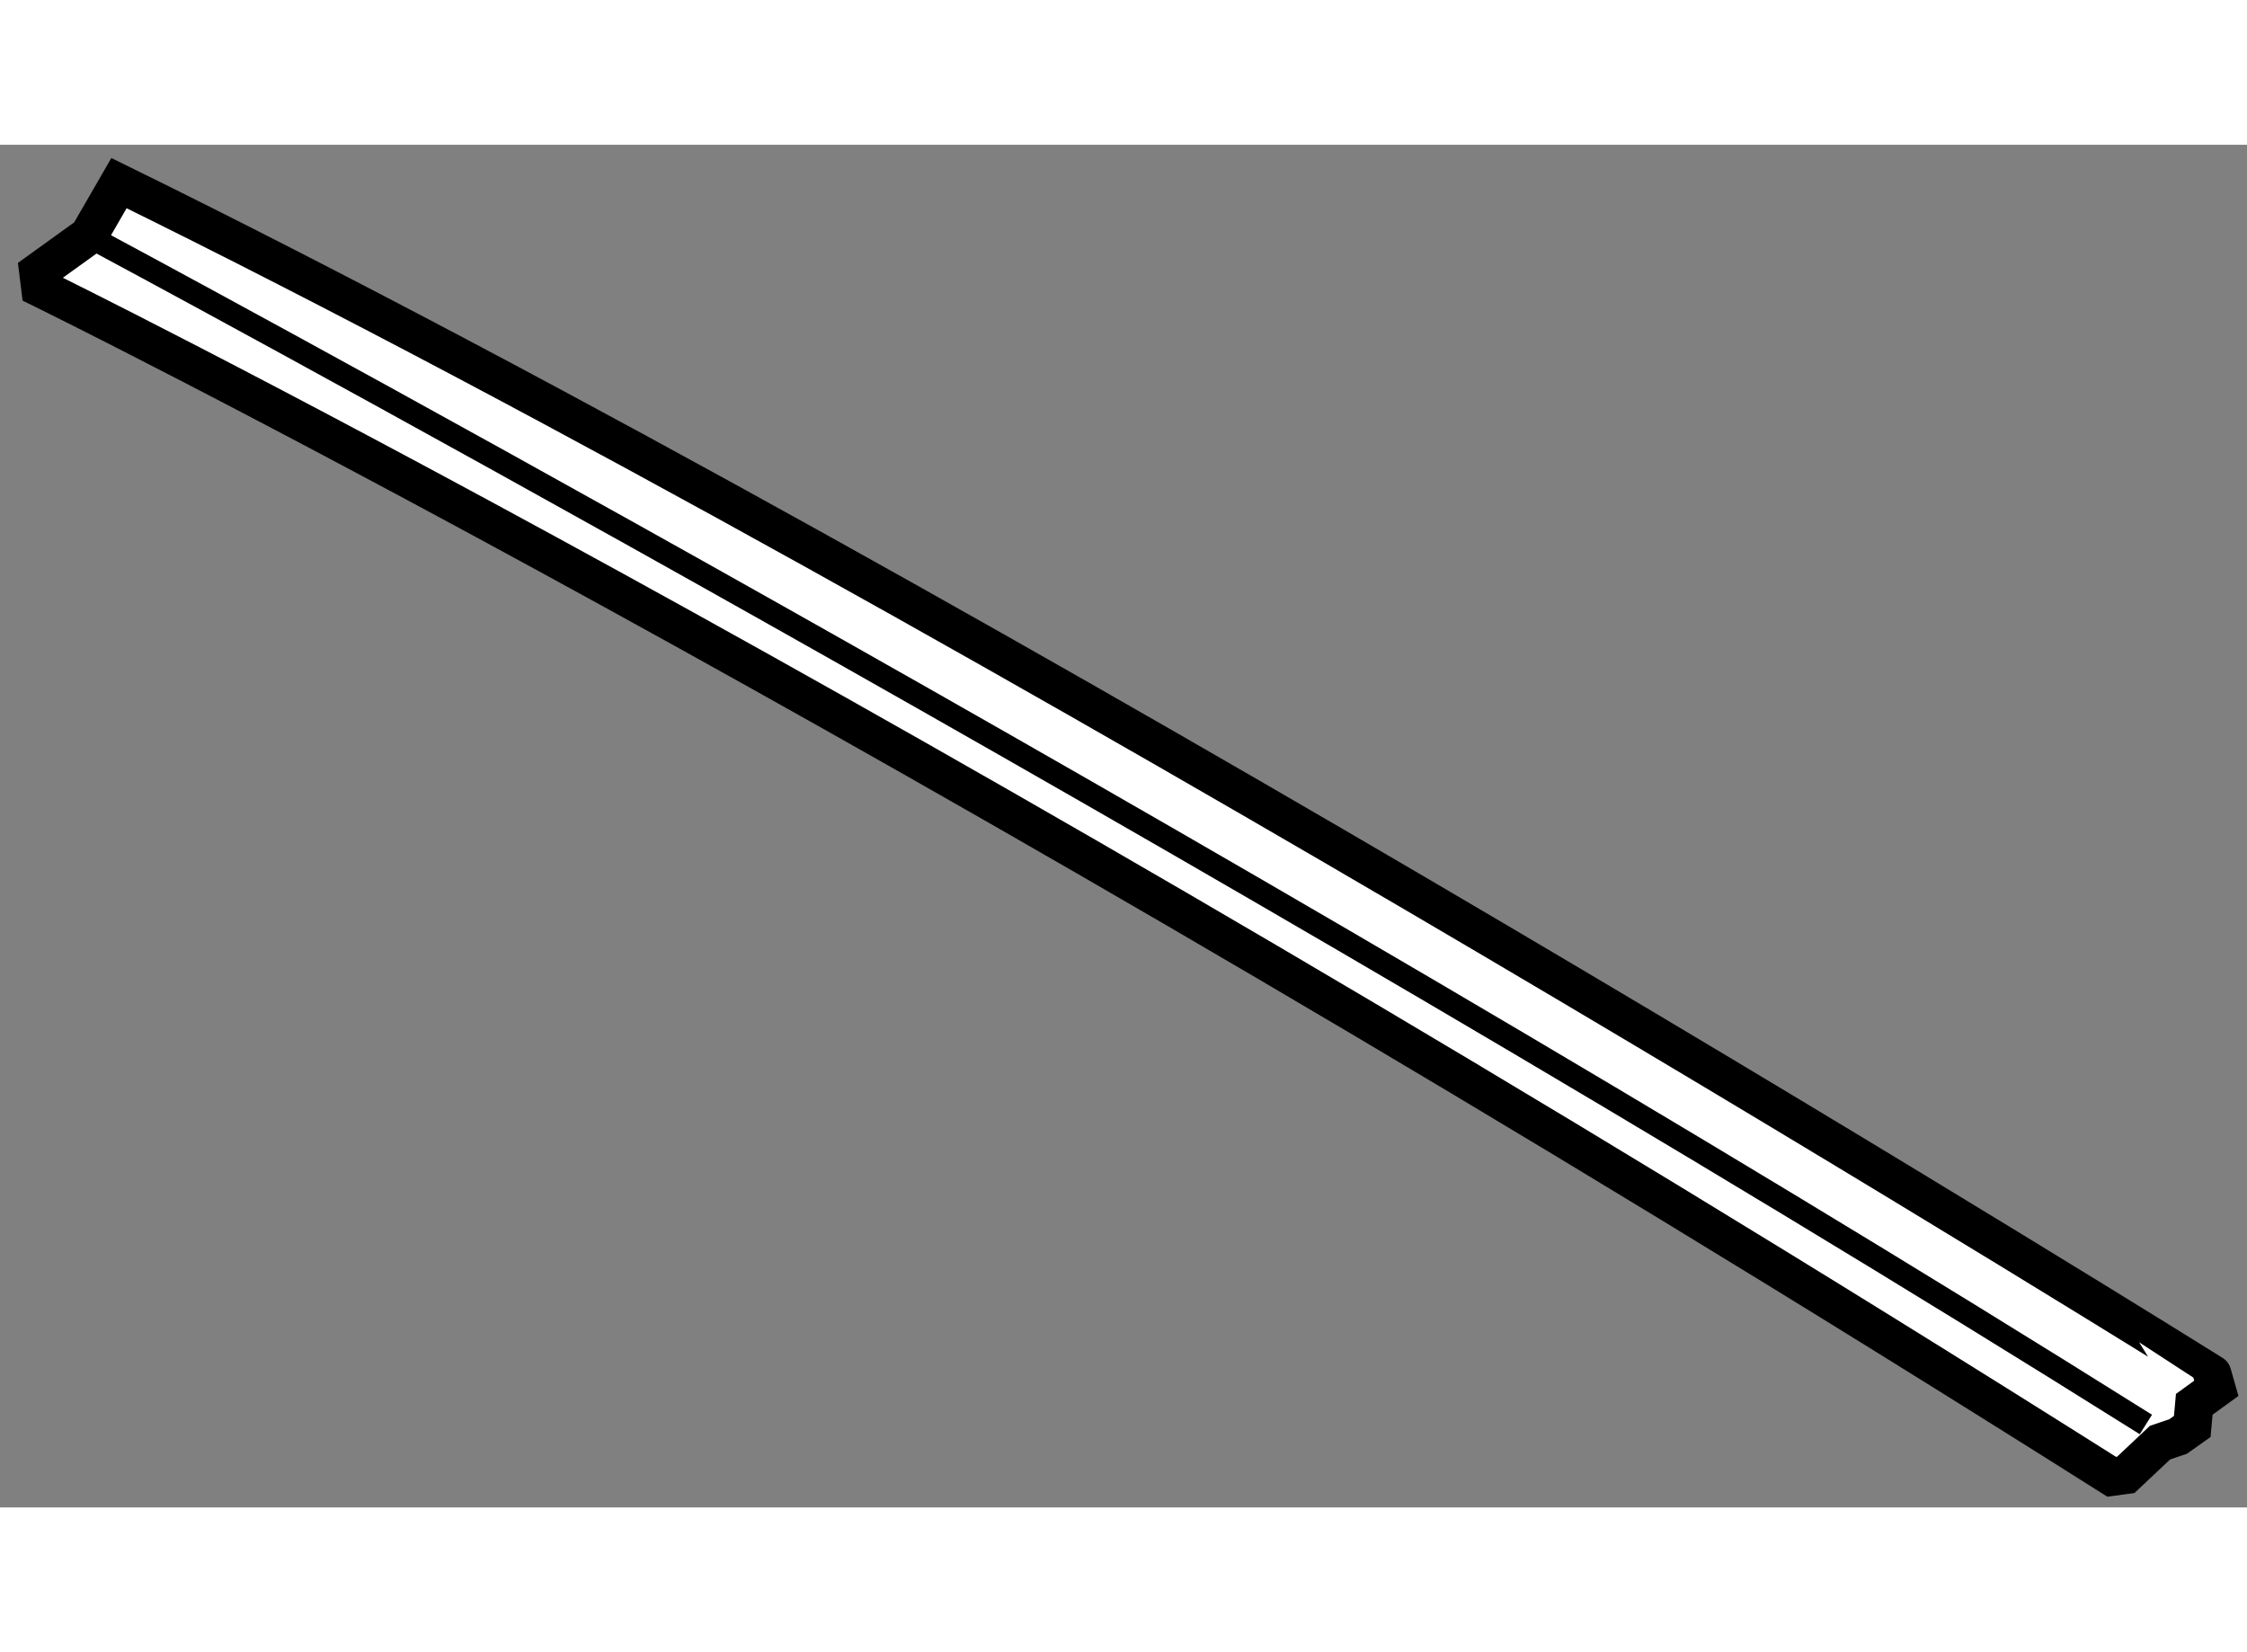 <?xml version="1.0" encoding="utf-8"?>
<!-- Generator: Adobe Illustrator 15.1.0, SVG Export Plug-In . SVG Version: 6.00 Build 0)  -->
<!DOCTYPE svg PUBLIC "-//W3C//DTD SVG 1.1//EN" "http://www.w3.org/Graphics/SVG/1.1/DTD/svg11.dtd">
<svg version="1.1" xmlns="http://www.w3.org/2000/svg" xmlns:xlink="http://www.w3.org/1999/xlink" x="0px" y="0px" width="244.8px"
	 height="180px" viewBox="136.674 160.791 29.309 17.774" enable-background="new 0 0 244.8 180" xml:space="preserve">
	
<rect x="136.674" y="160.791" width="29.309" height="17.774" fill="#808080" stroke="none"/>
	
<g><path fill="#FFFFFF" stroke="#000000" stroke-width="0.5" d="M138.226,161.291l-0.395,0.684l-0.657,0.473l0.026,0.211
				c0,0,10.961,5.361,27.018,15.506l0.184-0.025l0.446-0.42l0.236-0.08l0.185-0.131l0.026-0.289l0.288-0.209l-0.053-0.186
				C165.53,176.824,149.631,166.891,138.226,161.291z"></path><path fill="none" stroke="#000000" stroke-width="0.3" d="M137.962,162.055c0,0,14.48,7.752,26.702,15.428"></path></g>


</svg>